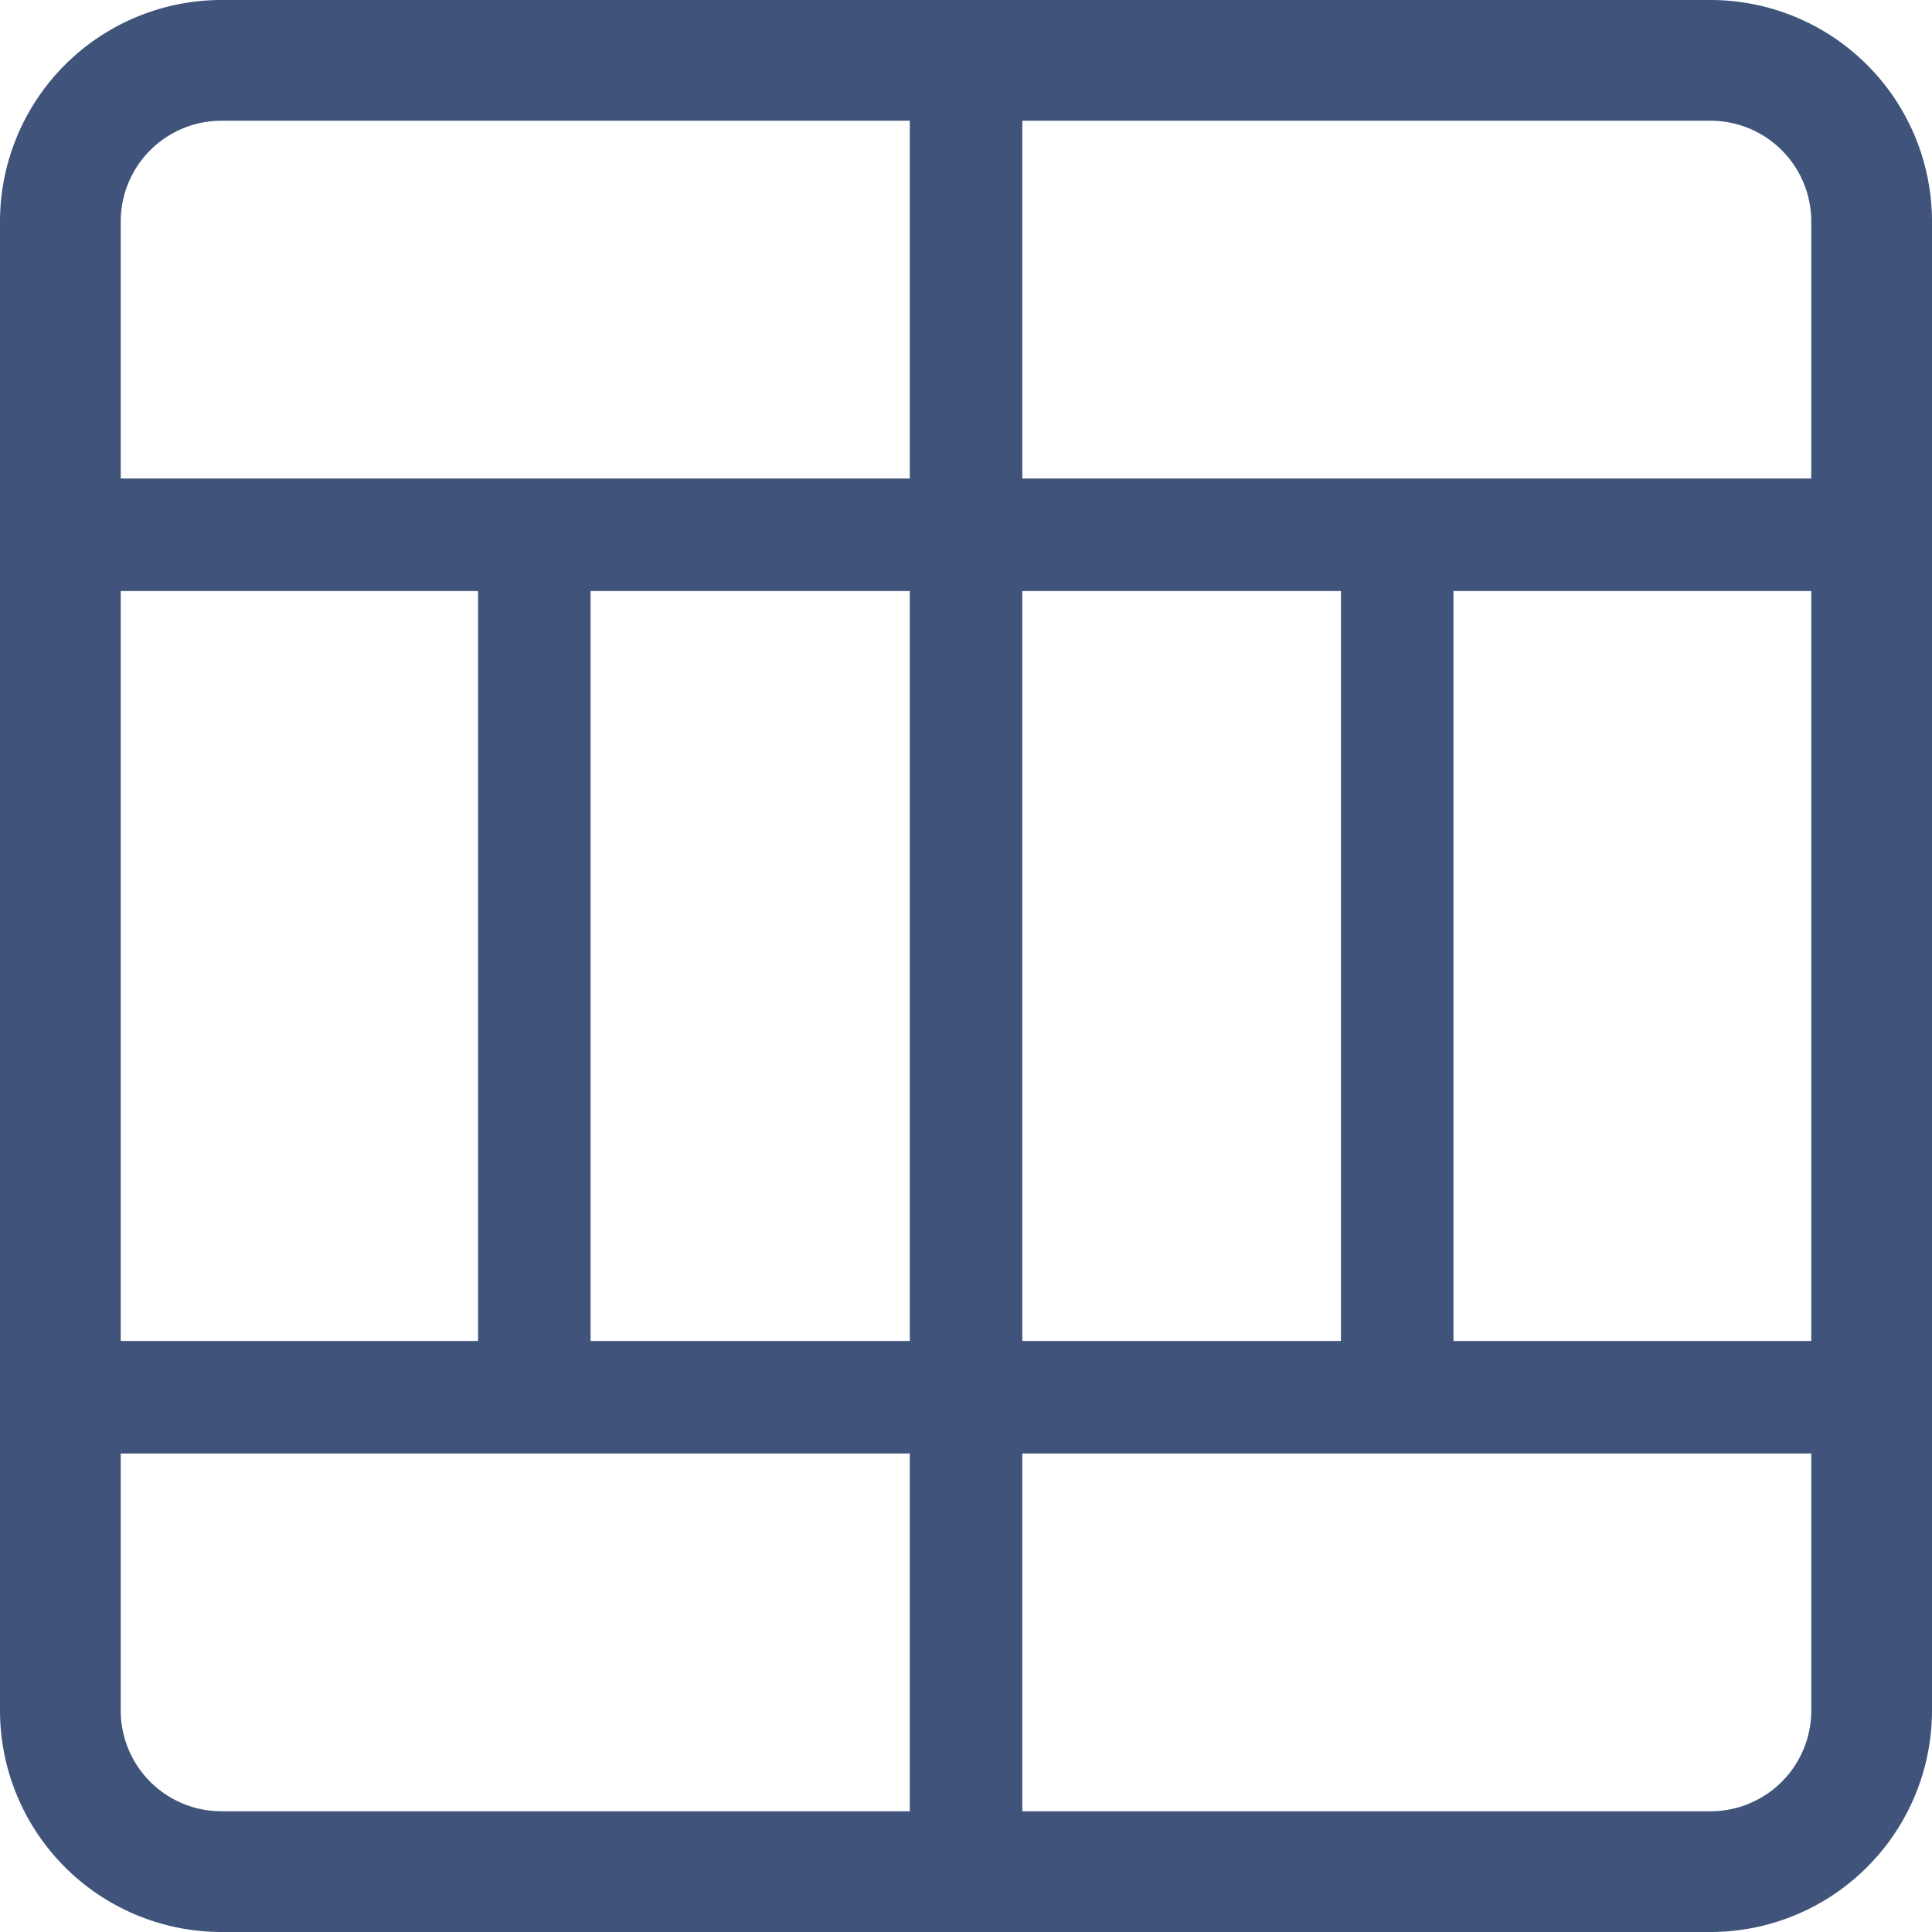 <svg xmlns="http://www.w3.org/2000/svg" width="16.226" height="16.226" viewBox="0 0 16.226 16.226">
  <g id="divide" transform="translate(0.499 0.499)">
    <path id="Path_799" data-name="Path 799" d="M117.8,130.54a.473.473,0,0,1-.472-.472V123.14a.472.472,0,0,1,.945,0v6.927A.472.472,0,0,1,117.8,130.54Zm0,0" transform="translate(-113.812 -118.99)" fill="#40547b"/>
    <path id="Path_800" data-name="Path 800" d="M363.14,130.54a.472.472,0,0,1-.472-.472V123.14a.472.472,0,0,1,.945,0v6.927A.473.473,0,0,1,363.14,130.54Zm0,0" transform="translate(-351.905 -118.99)" fill="#40547b"/>
    <path id="Path_801" data-name="Path 801" d="M240.472,15.115a.473.473,0,0,1-.472-.472V.472a.472.472,0,0,1,.945,0v14.17A.473.473,0,0,1,240.472,15.115Zm0,0" transform="translate(-232.858 0.057)" fill="#40547b"/>
    <path id="Path_802" data-name="Path 802" d="M14.367,16.226H1.859A1.861,1.861,0,0,1,0,14.367V1.859A1.861,1.861,0,0,1,1.859,0H14.367a1.861,1.861,0,0,1,1.859,1.859V14.367A1.861,1.861,0,0,1,14.367,16.226ZM1.859,1.014a.846.846,0,0,0-.845.845V14.367a.846.846,0,0,0,.845.845H14.367a.846.846,0,0,0,.845-.845V1.859a.846.846,0,0,0-.845-.845Zm0,0" transform="translate(-0.499 -0.499)" fill="#40547b"/>
    <path id="Path_803" data-name="Path 803" d="M14.642,363.613H.472a.472.472,0,0,1,0-.945h14.17a.472.472,0,0,1,0,.945Zm0,0" transform="translate(0.057 -351.905)" fill="#40547b"/>
    <path id="Path_804" data-name="Path 804" d="M14.642,118.277H.472a.472.472,0,1,1,0-.945h14.17a.472.472,0,1,1,0,.945Zm0,0" transform="translate(0.057 -113.812)" fill="#40547b"/>
  </g>
</svg>
